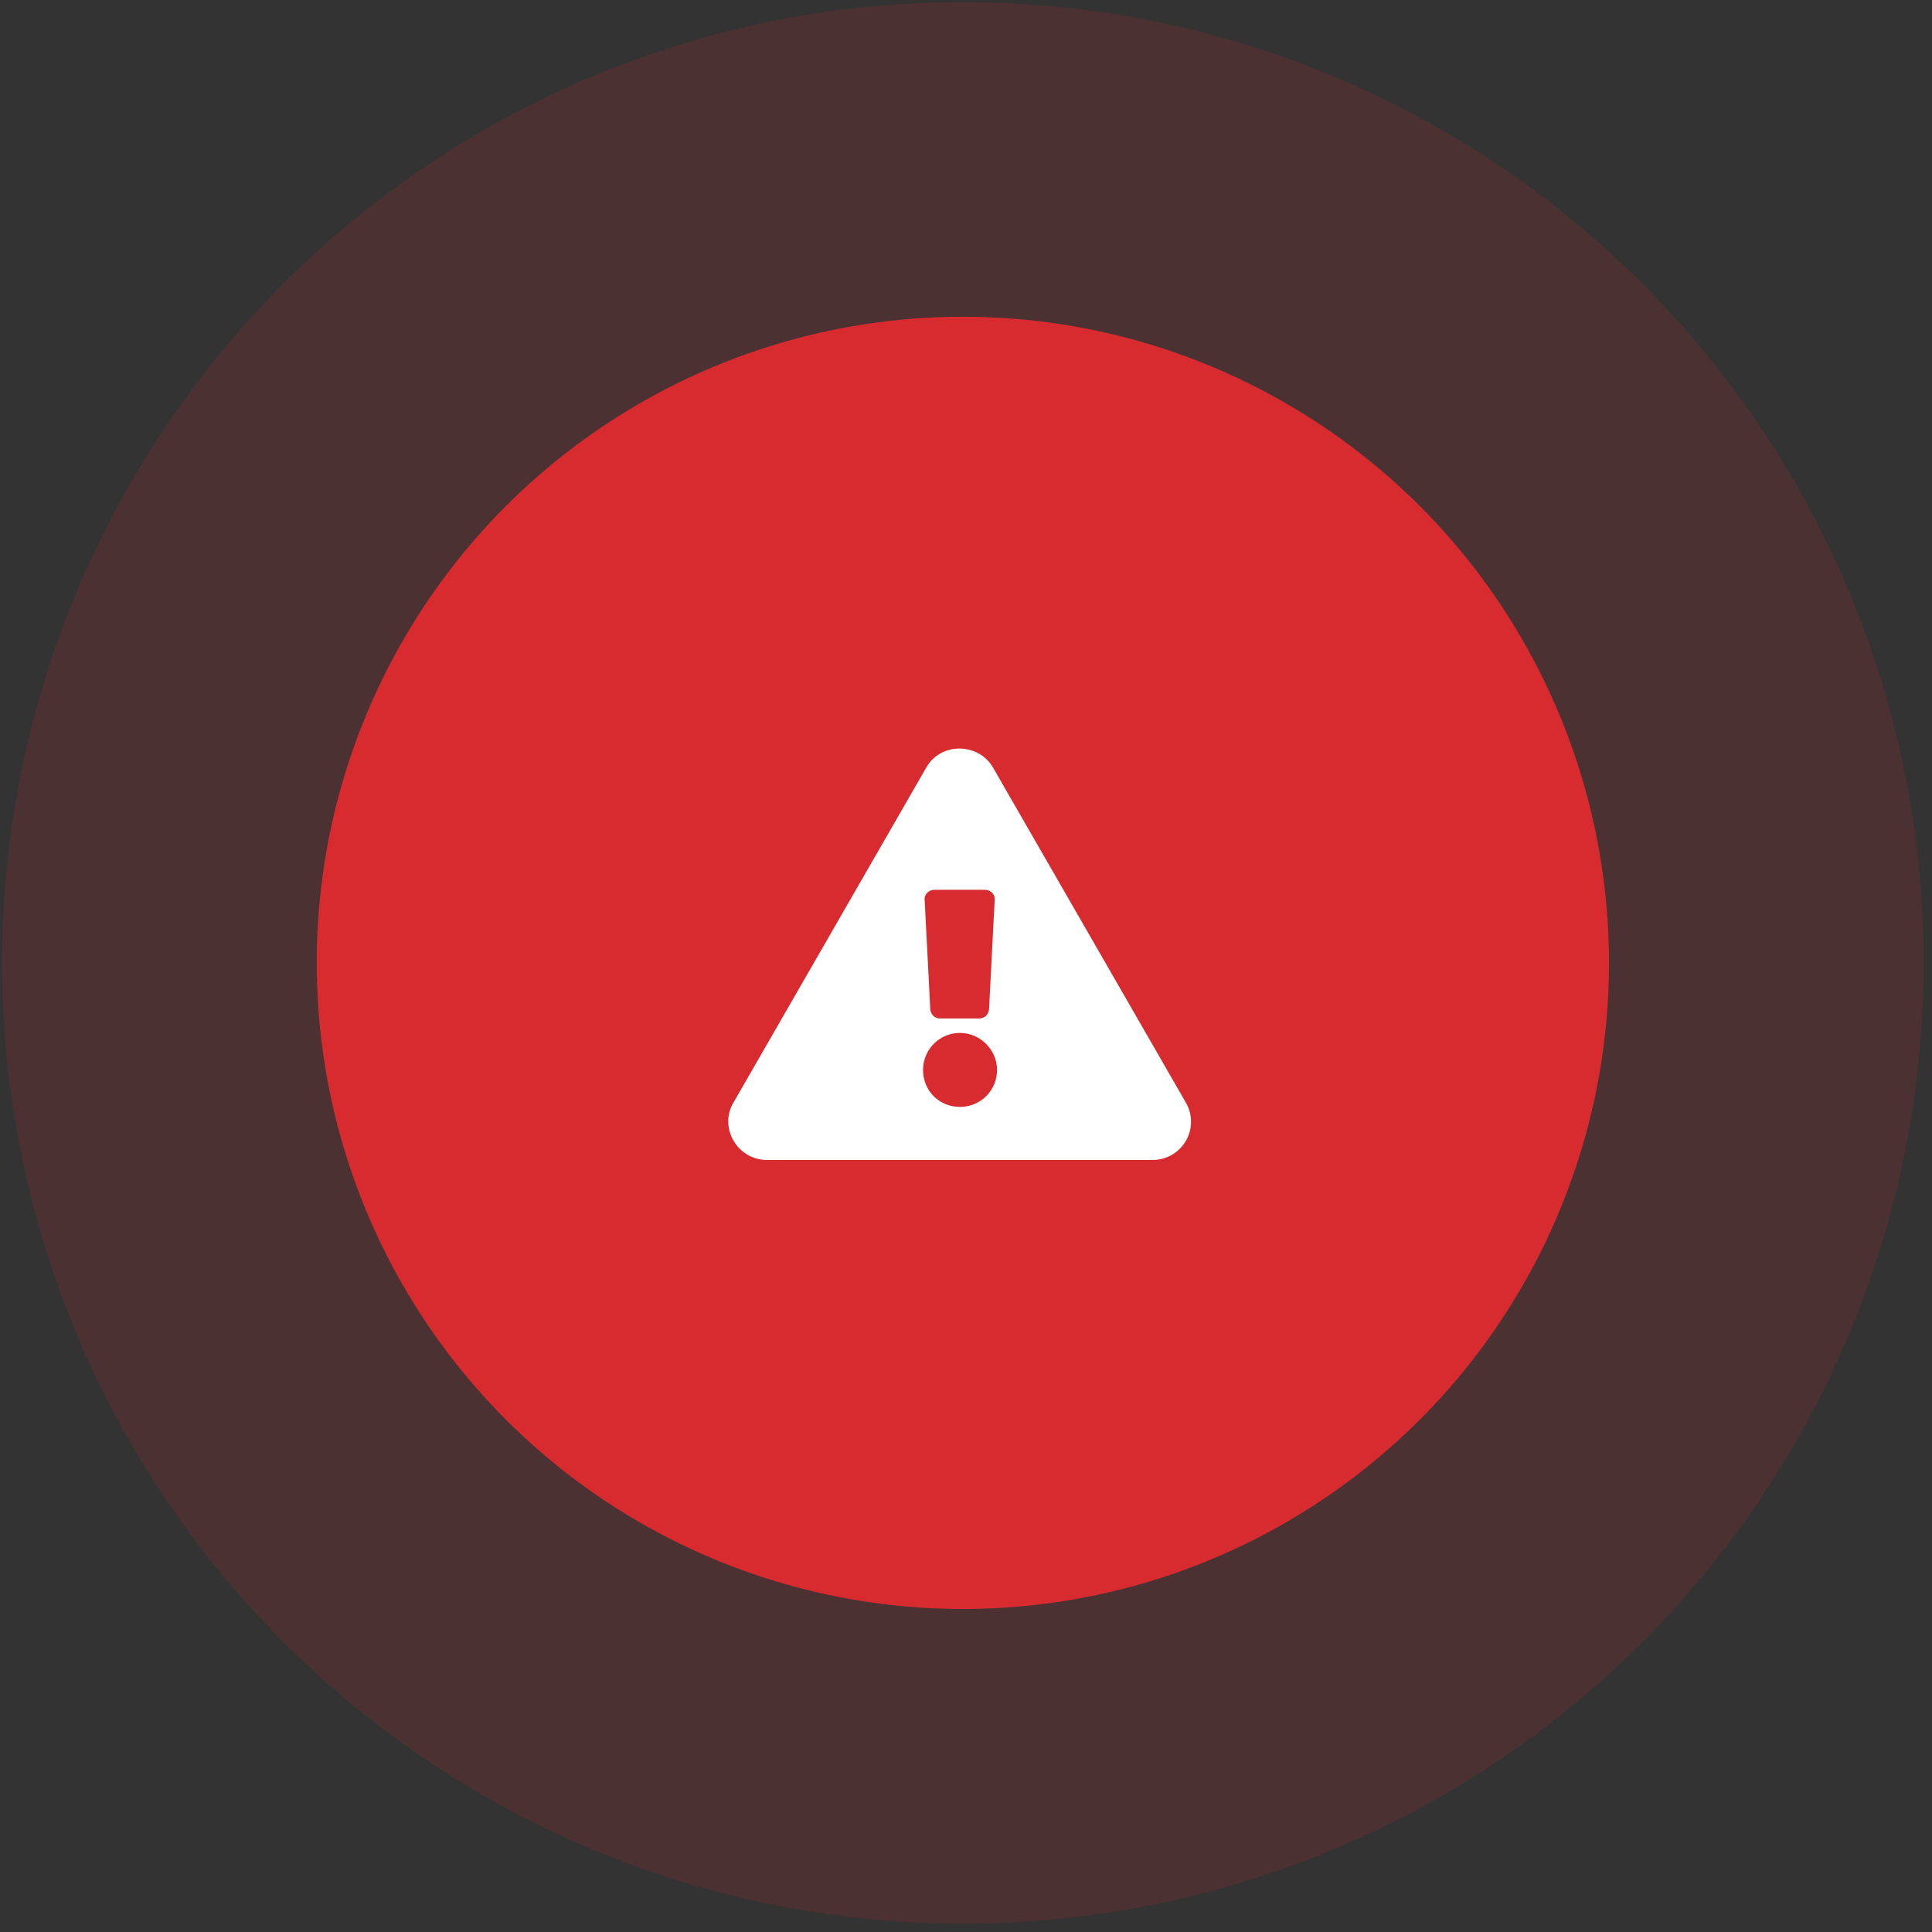 <svg fill="none" height="61" viewBox="0 0 61 61" width="61" xmlns="http://www.w3.org/2000/svg"><rect x="0" y="0" width="61" height="61" fill="#333333" stroke="none"/><circle cx="30.401" cy="30.401" fill="#d82b30" r="20.401"/><circle cx="30.401" cy="30.401" r="25.369" stroke="#d82b30" stroke-opacity=".15" stroke-width="9.935"/><path d="m37.447 34.822-6.094-10.588c-.457-.787-1.65-.812-2.107 0l-6.094 10.588c-.457.787.127 1.803 1.067 1.803h12.162c.939 0 1.523-.99 1.066-1.803zm-7.135-2.209c.635 0 1.168.533 1.168 1.168 0 .66-.533 1.168-1.168 1.168-.66 0-1.168-.508-1.168-1.168 0-.635.508-1.168 1.168-1.168zm-1.117-4.189c-.025-.178.127-.33.305-.33h1.6c.178 0 .33.152.305.33l-.178 3.453c-.025.178-.152.279-.305.279h-1.244c-.152 0-.279-.102-.305-.279z" fill="#fff"/></svg>